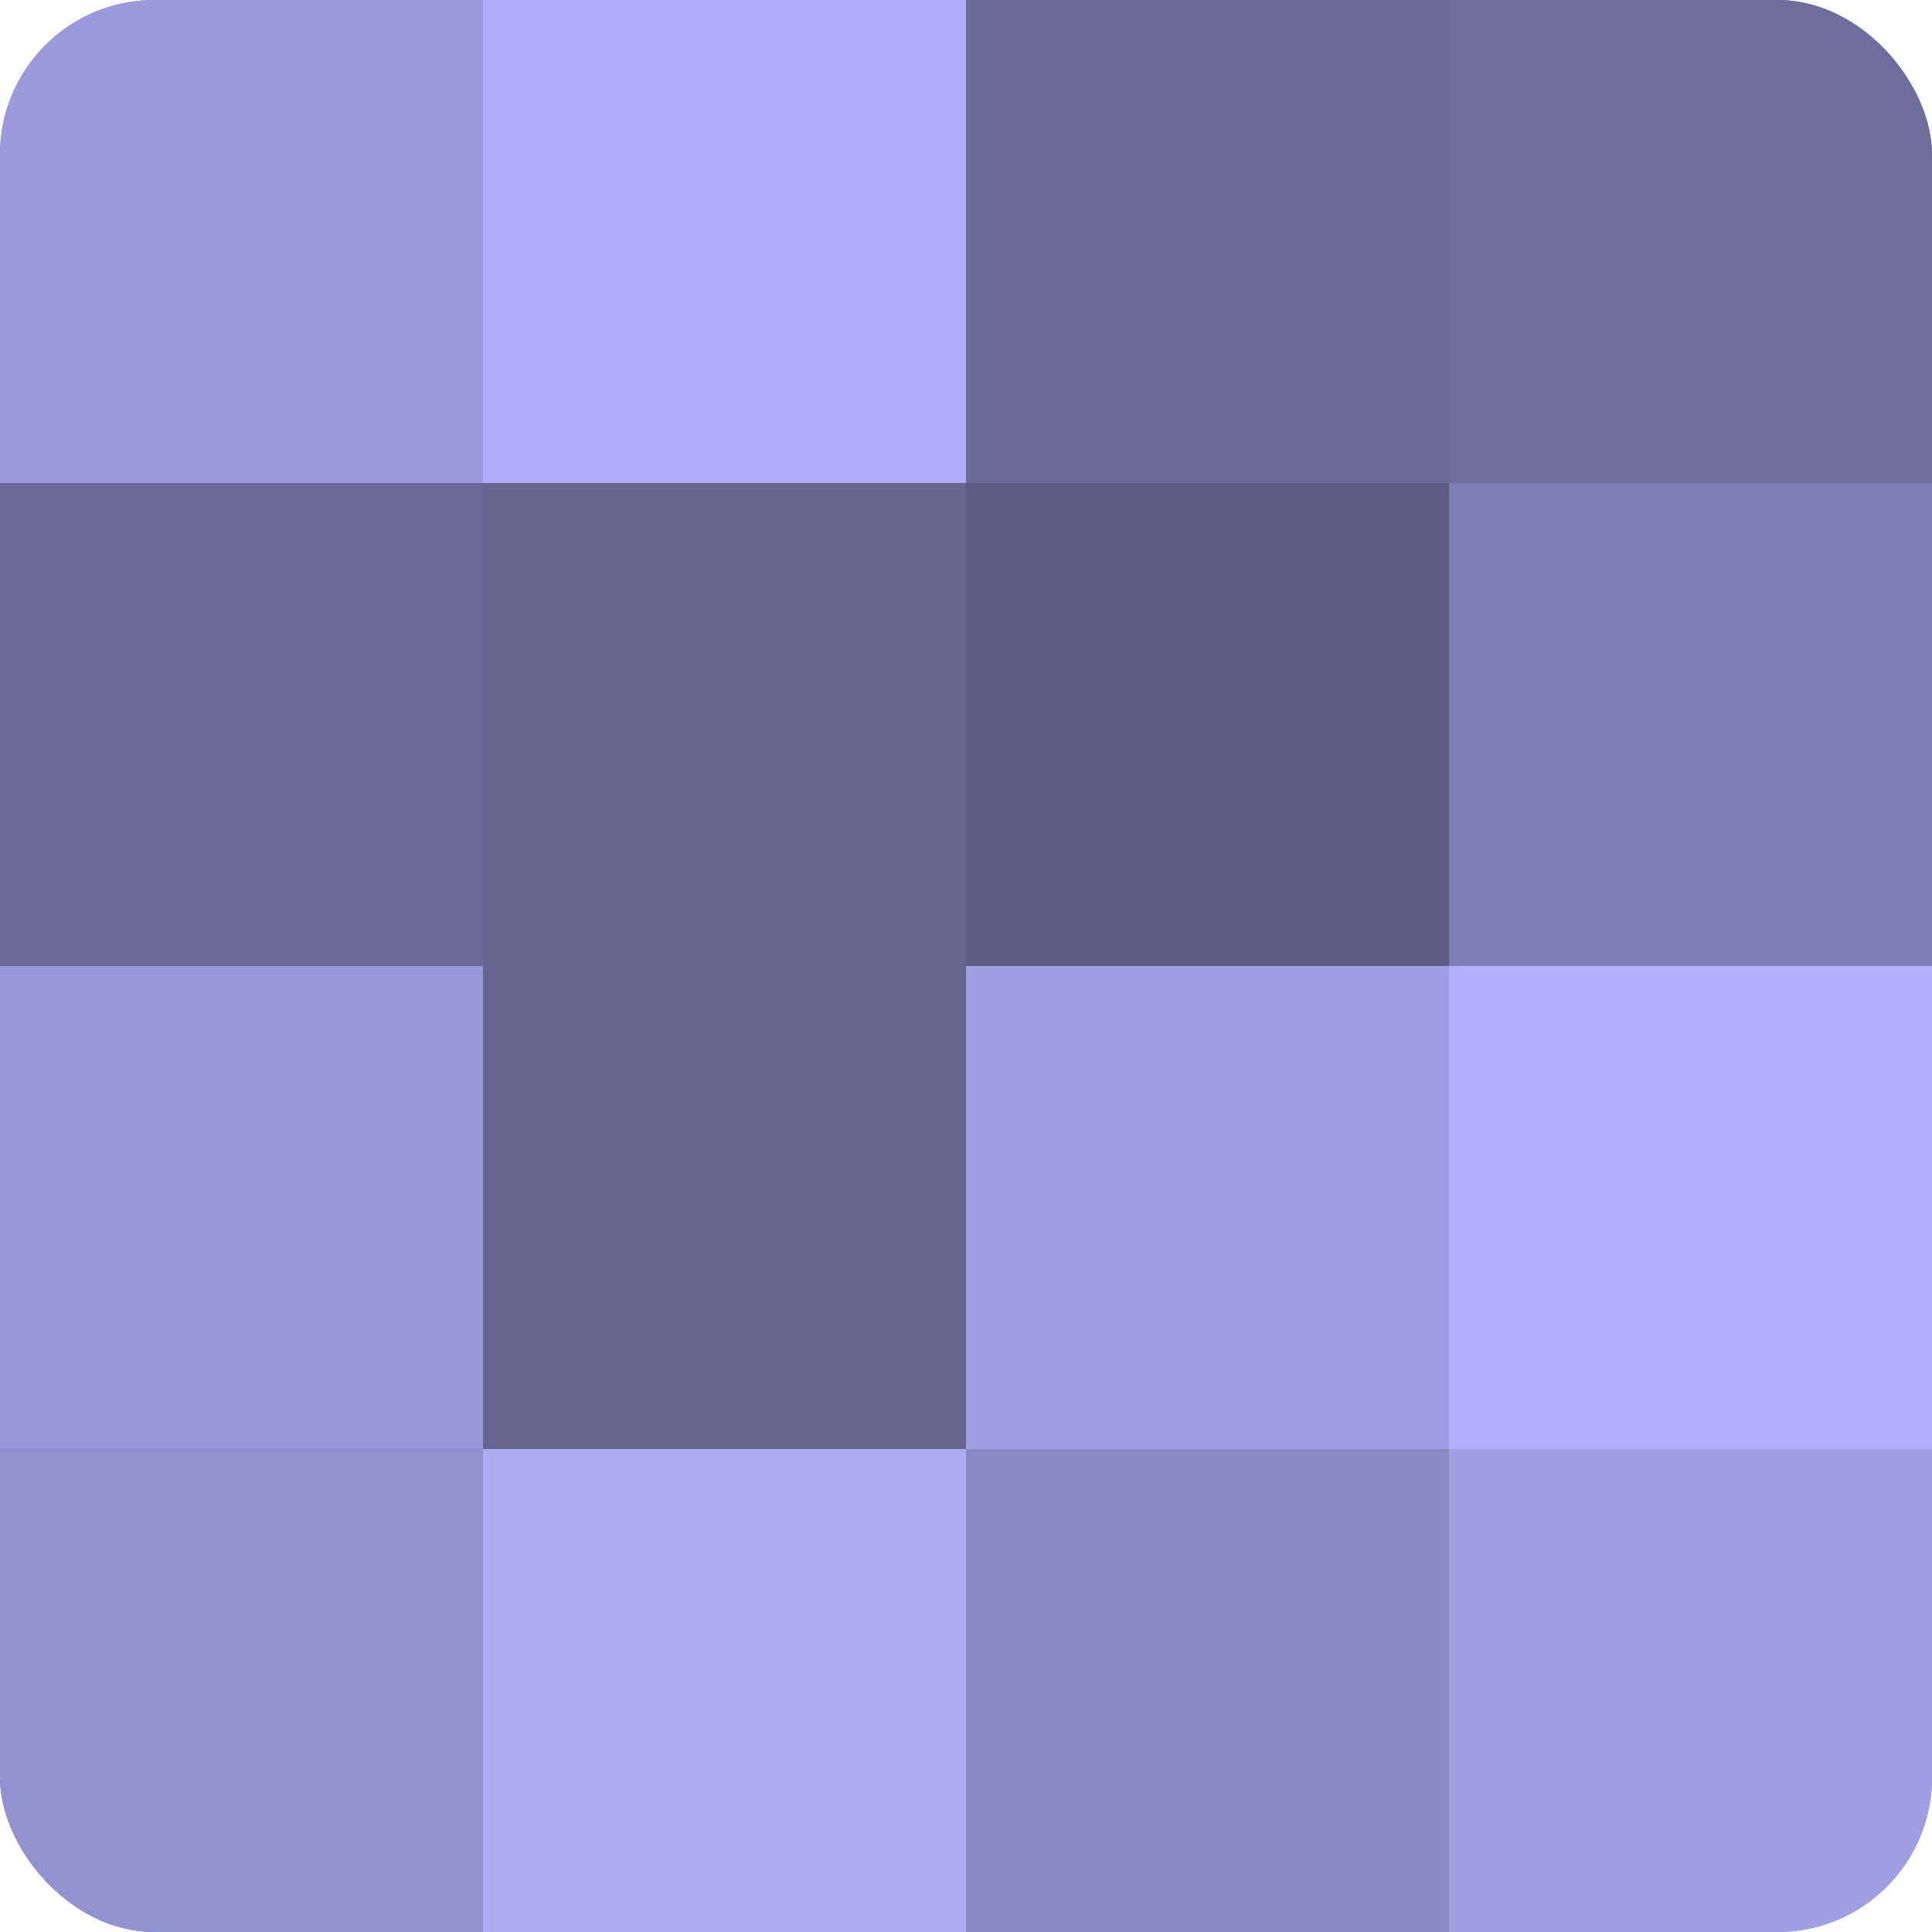 <?xml version="1.0" encoding="UTF-8"?>
<svg xmlns="http://www.w3.org/2000/svg" width="60" height="60" viewBox="0 0 100 100" preserveAspectRatio="xMidYMid meet"><defs><clipPath id="c" width="100" height="100"><rect width="100" height="100" rx="8" ry="8"/></clipPath></defs><g clip-path="url(#c)"><rect width="100" height="100" fill="#7170a0"/><rect width="25" height="25" fill="#9b9adc"/><rect y="25" width="25" height="25" fill="#6b6a98"/><rect y="50" width="25" height="25" fill="#9897d8"/><rect y="75" width="25" height="25" fill="#9392d0"/><rect x="25" width="25" height="25" fill="#afadf8"/><rect x="25" y="25" width="25" height="25" fill="#666590"/><rect x="25" y="50" width="25" height="25" fill="#666590"/><rect x="25" y="75" width="25" height="25" fill="#acabf4"/><rect x="50" width="25" height="25" fill="#6b6a98"/><rect x="50" y="25" width="25" height="25" fill="#5d5d84"/><rect x="50" y="50" width="25" height="25" fill="#a19fe4"/><rect x="50" y="75" width="25" height="25" fill="#8a89c4"/><rect x="75" width="25" height="25" fill="#6e6d9c"/><rect x="75" y="25" width="25" height="25" fill="#7f7eb4"/><rect x="75" y="50" width="25" height="25" fill="#b1b0fc"/><rect x="75" y="75" width="25" height="25" fill="#a19fe4"/></g></svg>
